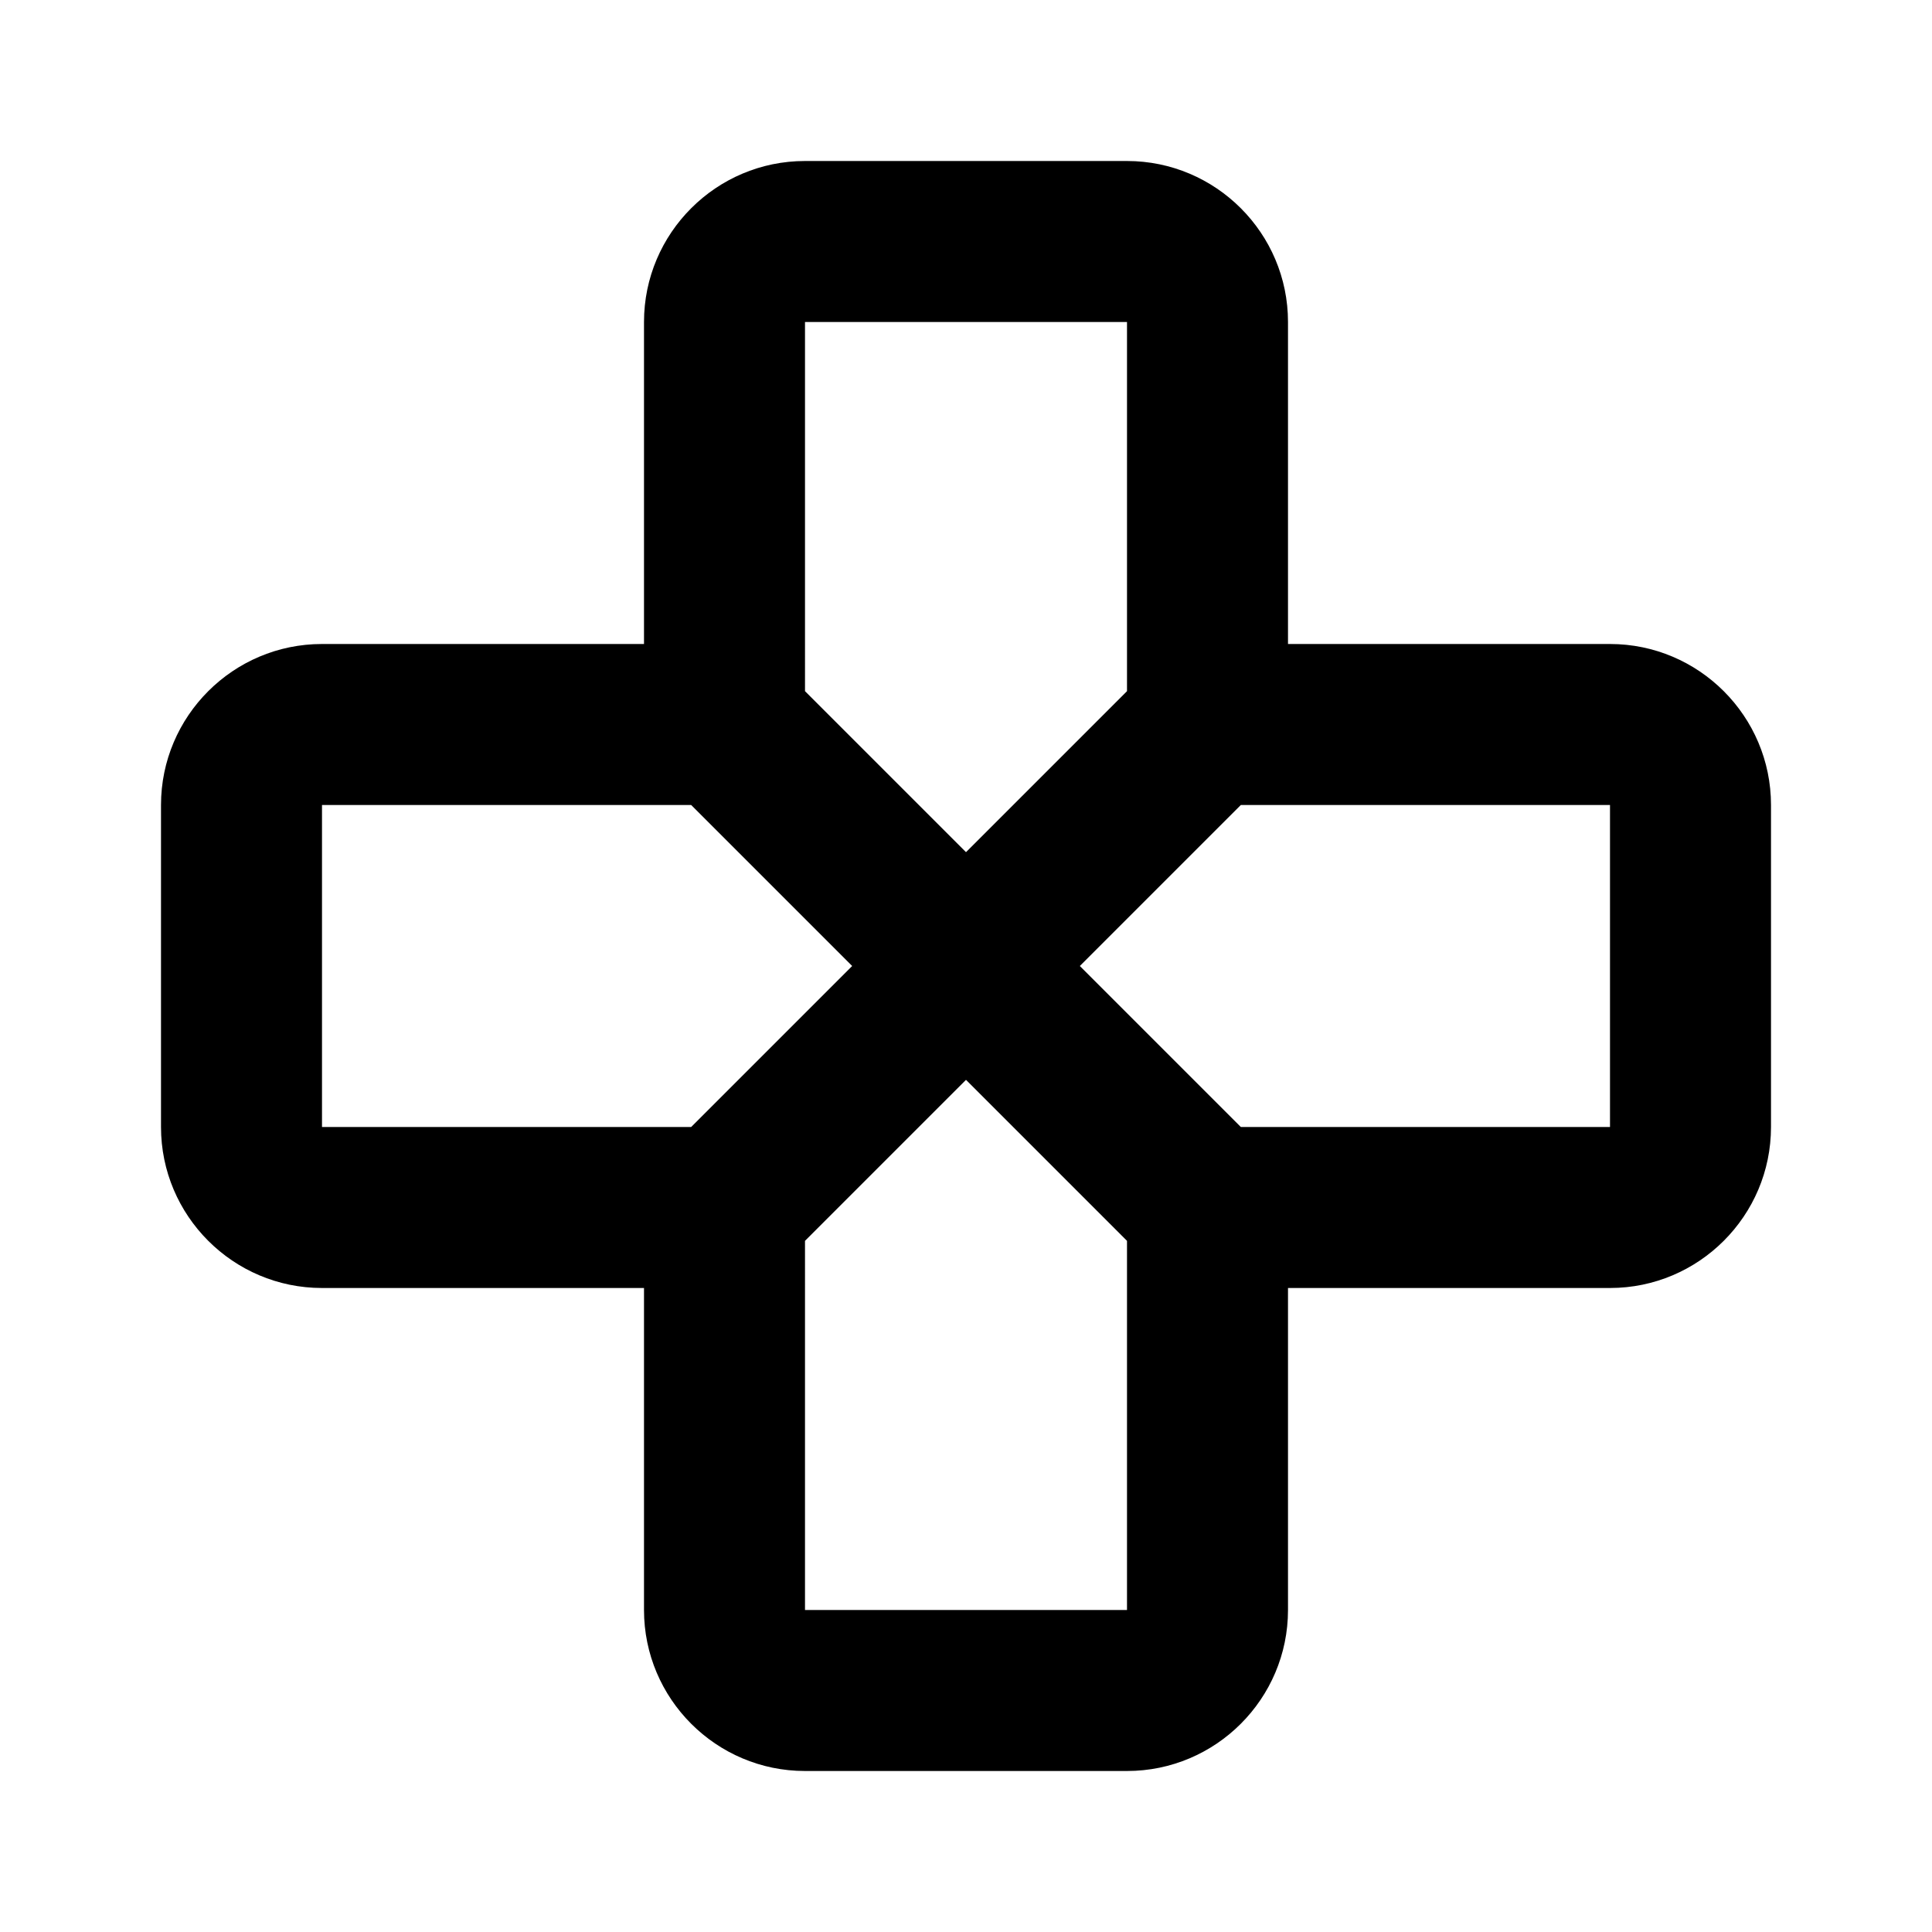 <?xml version="1.0" encoding="utf-8"?>
<!-- Generator: Adobe Illustrator 28.0.0, SVG Export Plug-In . SVG Version: 6.00 Build 0)  -->
<svg version="1.1" id="Layer_1" xmlns="http://www.w3.org/2000/svg" xmlns:xlink="http://www.w3.org/1999/xlink" x="0px" y="0px"
	 width="1440px" height="1440px" viewBox="0 0 144 144" style="enable-background:new 0 0 144 144;" xml:space="preserve">
<style type="text/css">
	.st0{fill:#FFFFFF;}
	.st1{fill:#FCEE21;}
	.st2{stroke:#000000;stroke-width:12;stroke-miterlimit:10;}
	.st3{fill:none;stroke:#FFFFFF;stroke-width:12;stroke-linecap:round;stroke-miterlimit:10;}
	.st4{fill:none;stroke:#000000;stroke-width:12;stroke-linecap:round;stroke-miterlimit:10;}
	.st5{fill:none;stroke:#000000;stroke-width:12;stroke-miterlimit:10;}
	.st6{fill:none;stroke:#000000;stroke-width:12;stroke-linecap:round;stroke-linejoin:round;stroke-miterlimit:10;}
	.st7{fill:none;stroke:#FFFFFF;stroke-width:12;stroke-linecap:round;stroke-linejoin:round;stroke-miterlimit:10;}
	.st8{stroke:#000000;stroke-width:12;stroke-linecap:round;stroke-linejoin:round;stroke-miterlimit:10;}
</style>
<rect x="0" y="0" class="st0" width="144" height="144"/>
<path d="M120,48h-24V24c0-6.617-5.383-12-12-12h-24c-6.617,0-12,5.383-12,12v24
	H24c-6.617,0-12,5.383-12,12v24c0,6.617,5.383,12,12,12h24v24
	c0,6.617,5.383,12,12,12h24c6.617,0,12-5.383,12-12v-24h24
	c6.617,0,12-5.383,12-12v-24C132,53.383,126.617,48,120,48z
	 M60,24h24v27.515l-12,12l-12-12V24z M24,60h27.515l12,12l-12,12H24
	V60z M84,120h-24V92.486l12-12l12,12V120z M120,84H92.485l-12-12l12-12
	h27.515V84z"/>
</svg>
